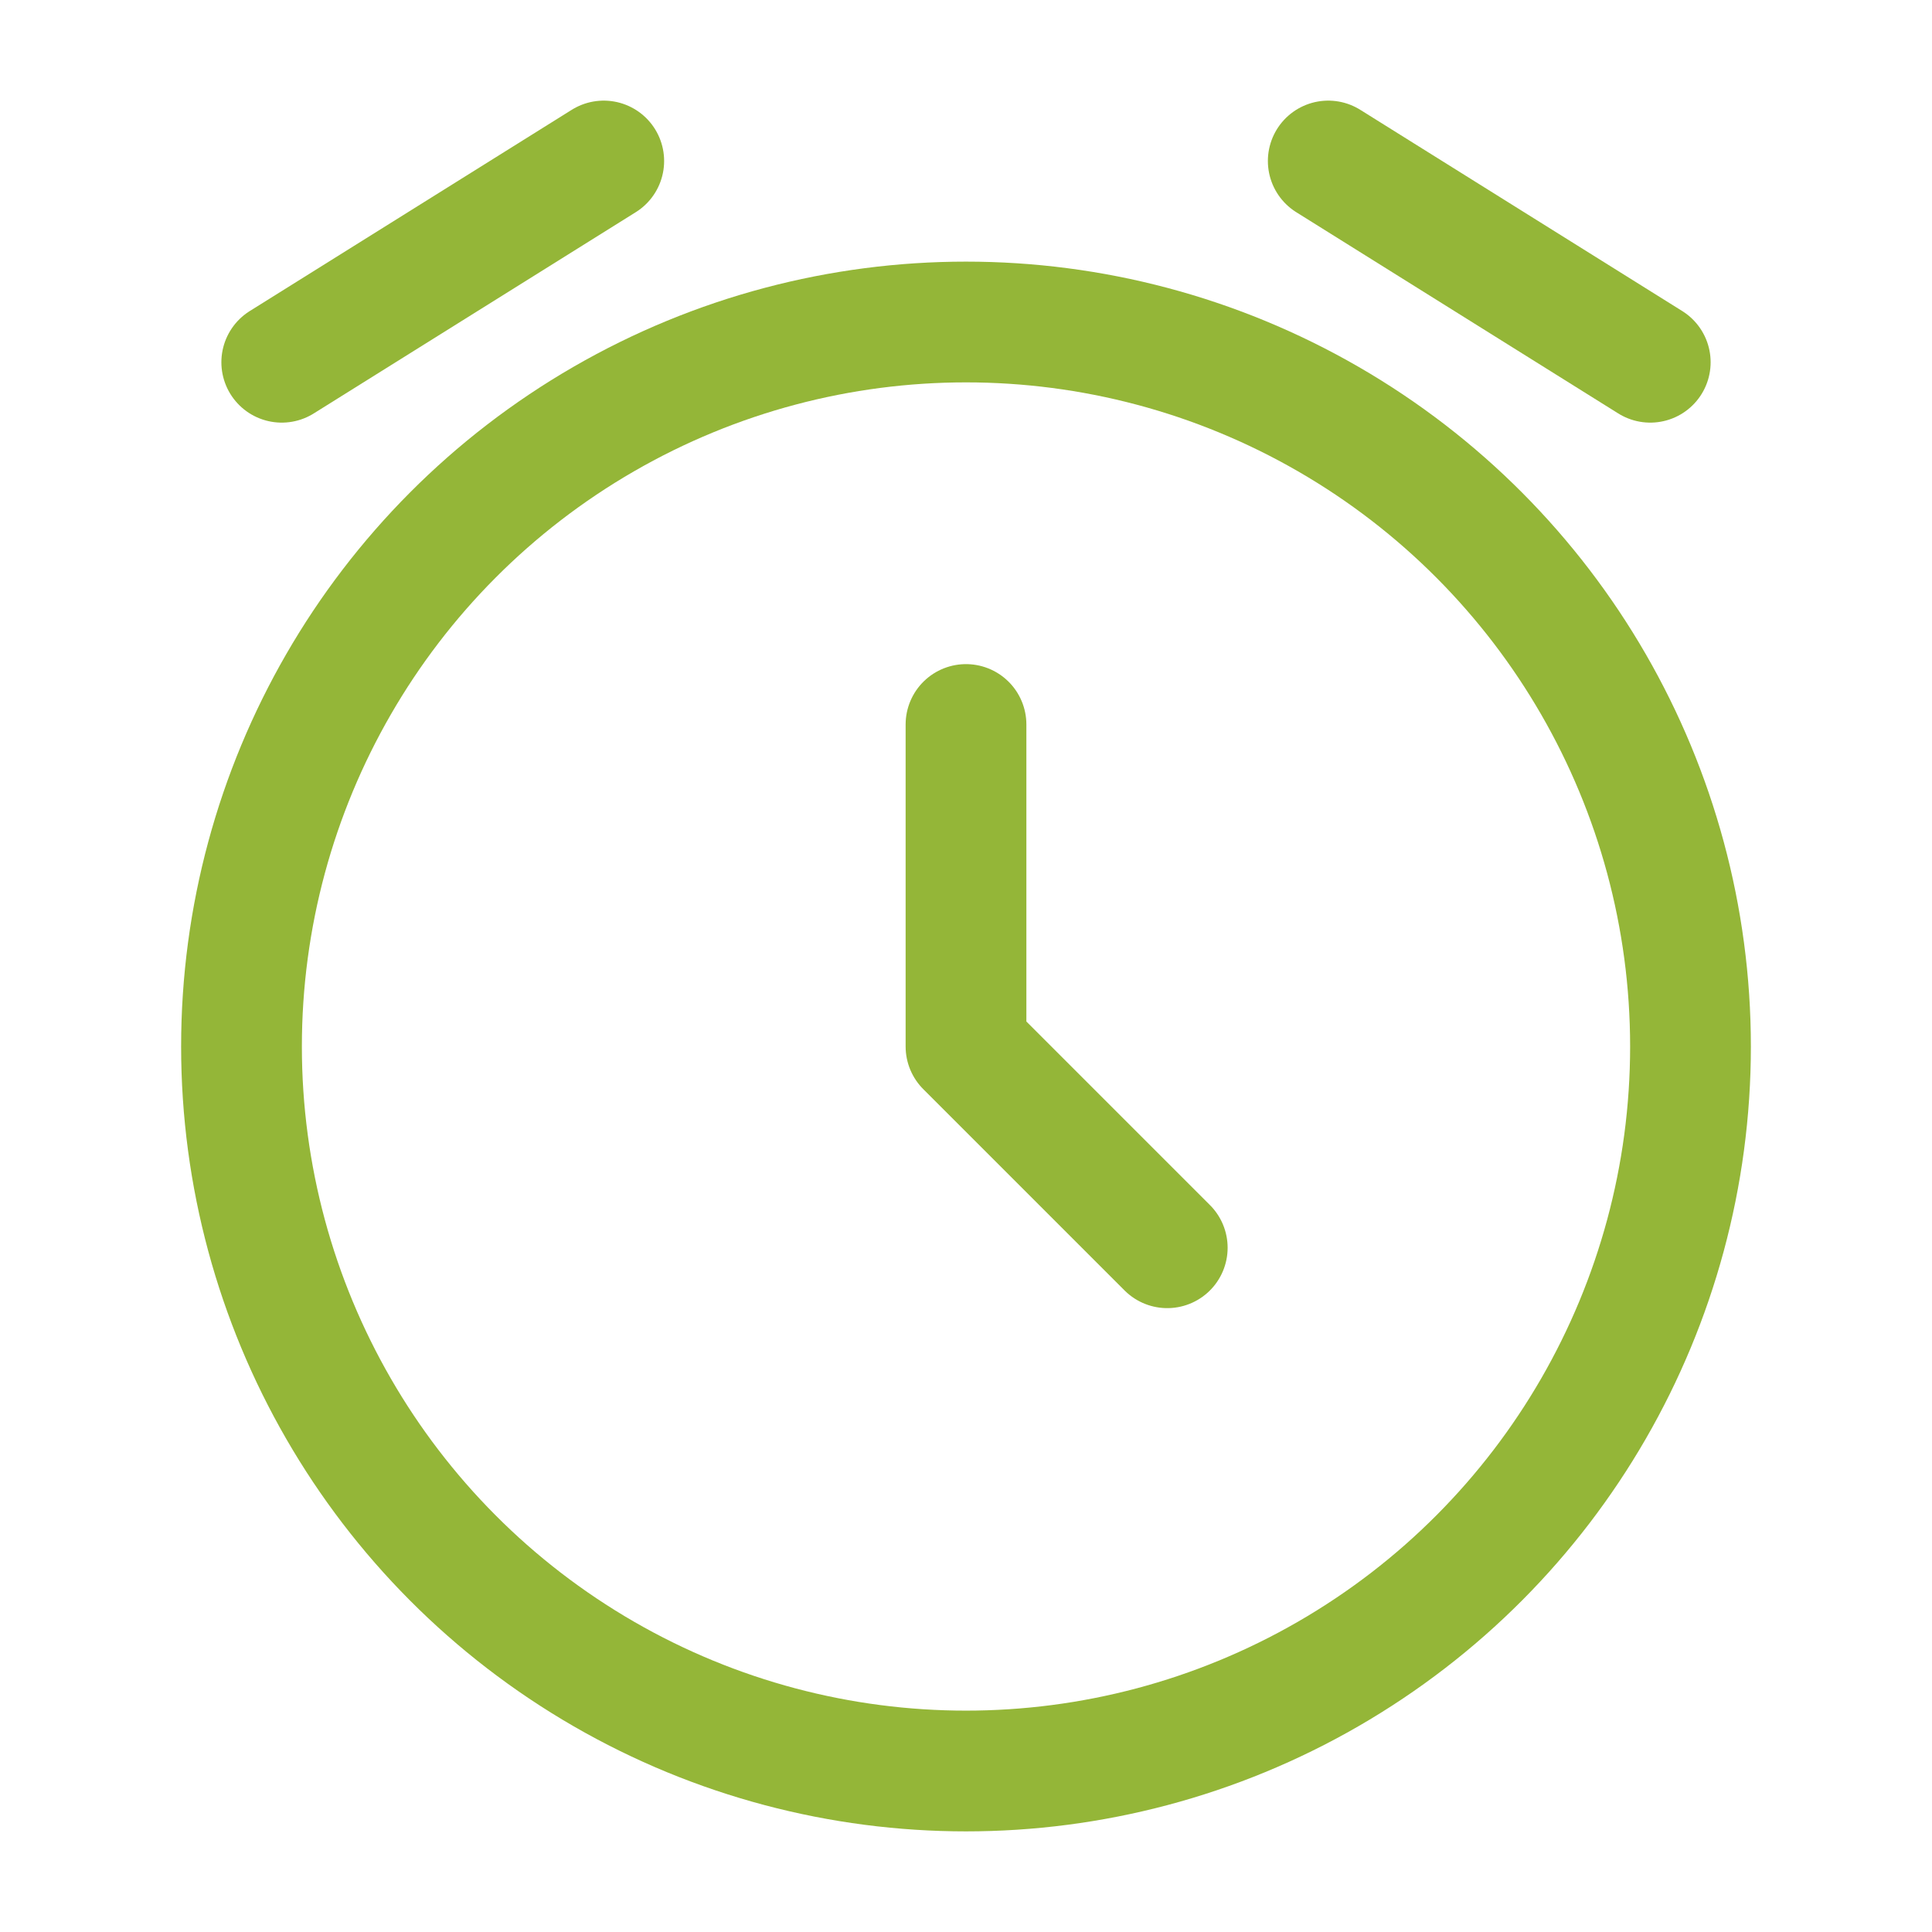 <svg xmlns="http://www.w3.org/2000/svg" width="24" height="24" fill="none"><circle cx="12" cy="13" r="9" stroke="#94B638" stroke-width="1.5"/><path stroke="#94B638" stroke-linecap="round" stroke-linejoin="round" stroke-width="1.5" d="M12 9v4l2.5 2.5M3.5 4.5l4-2.5M20.5 4.5l-4-2.5"/></svg>